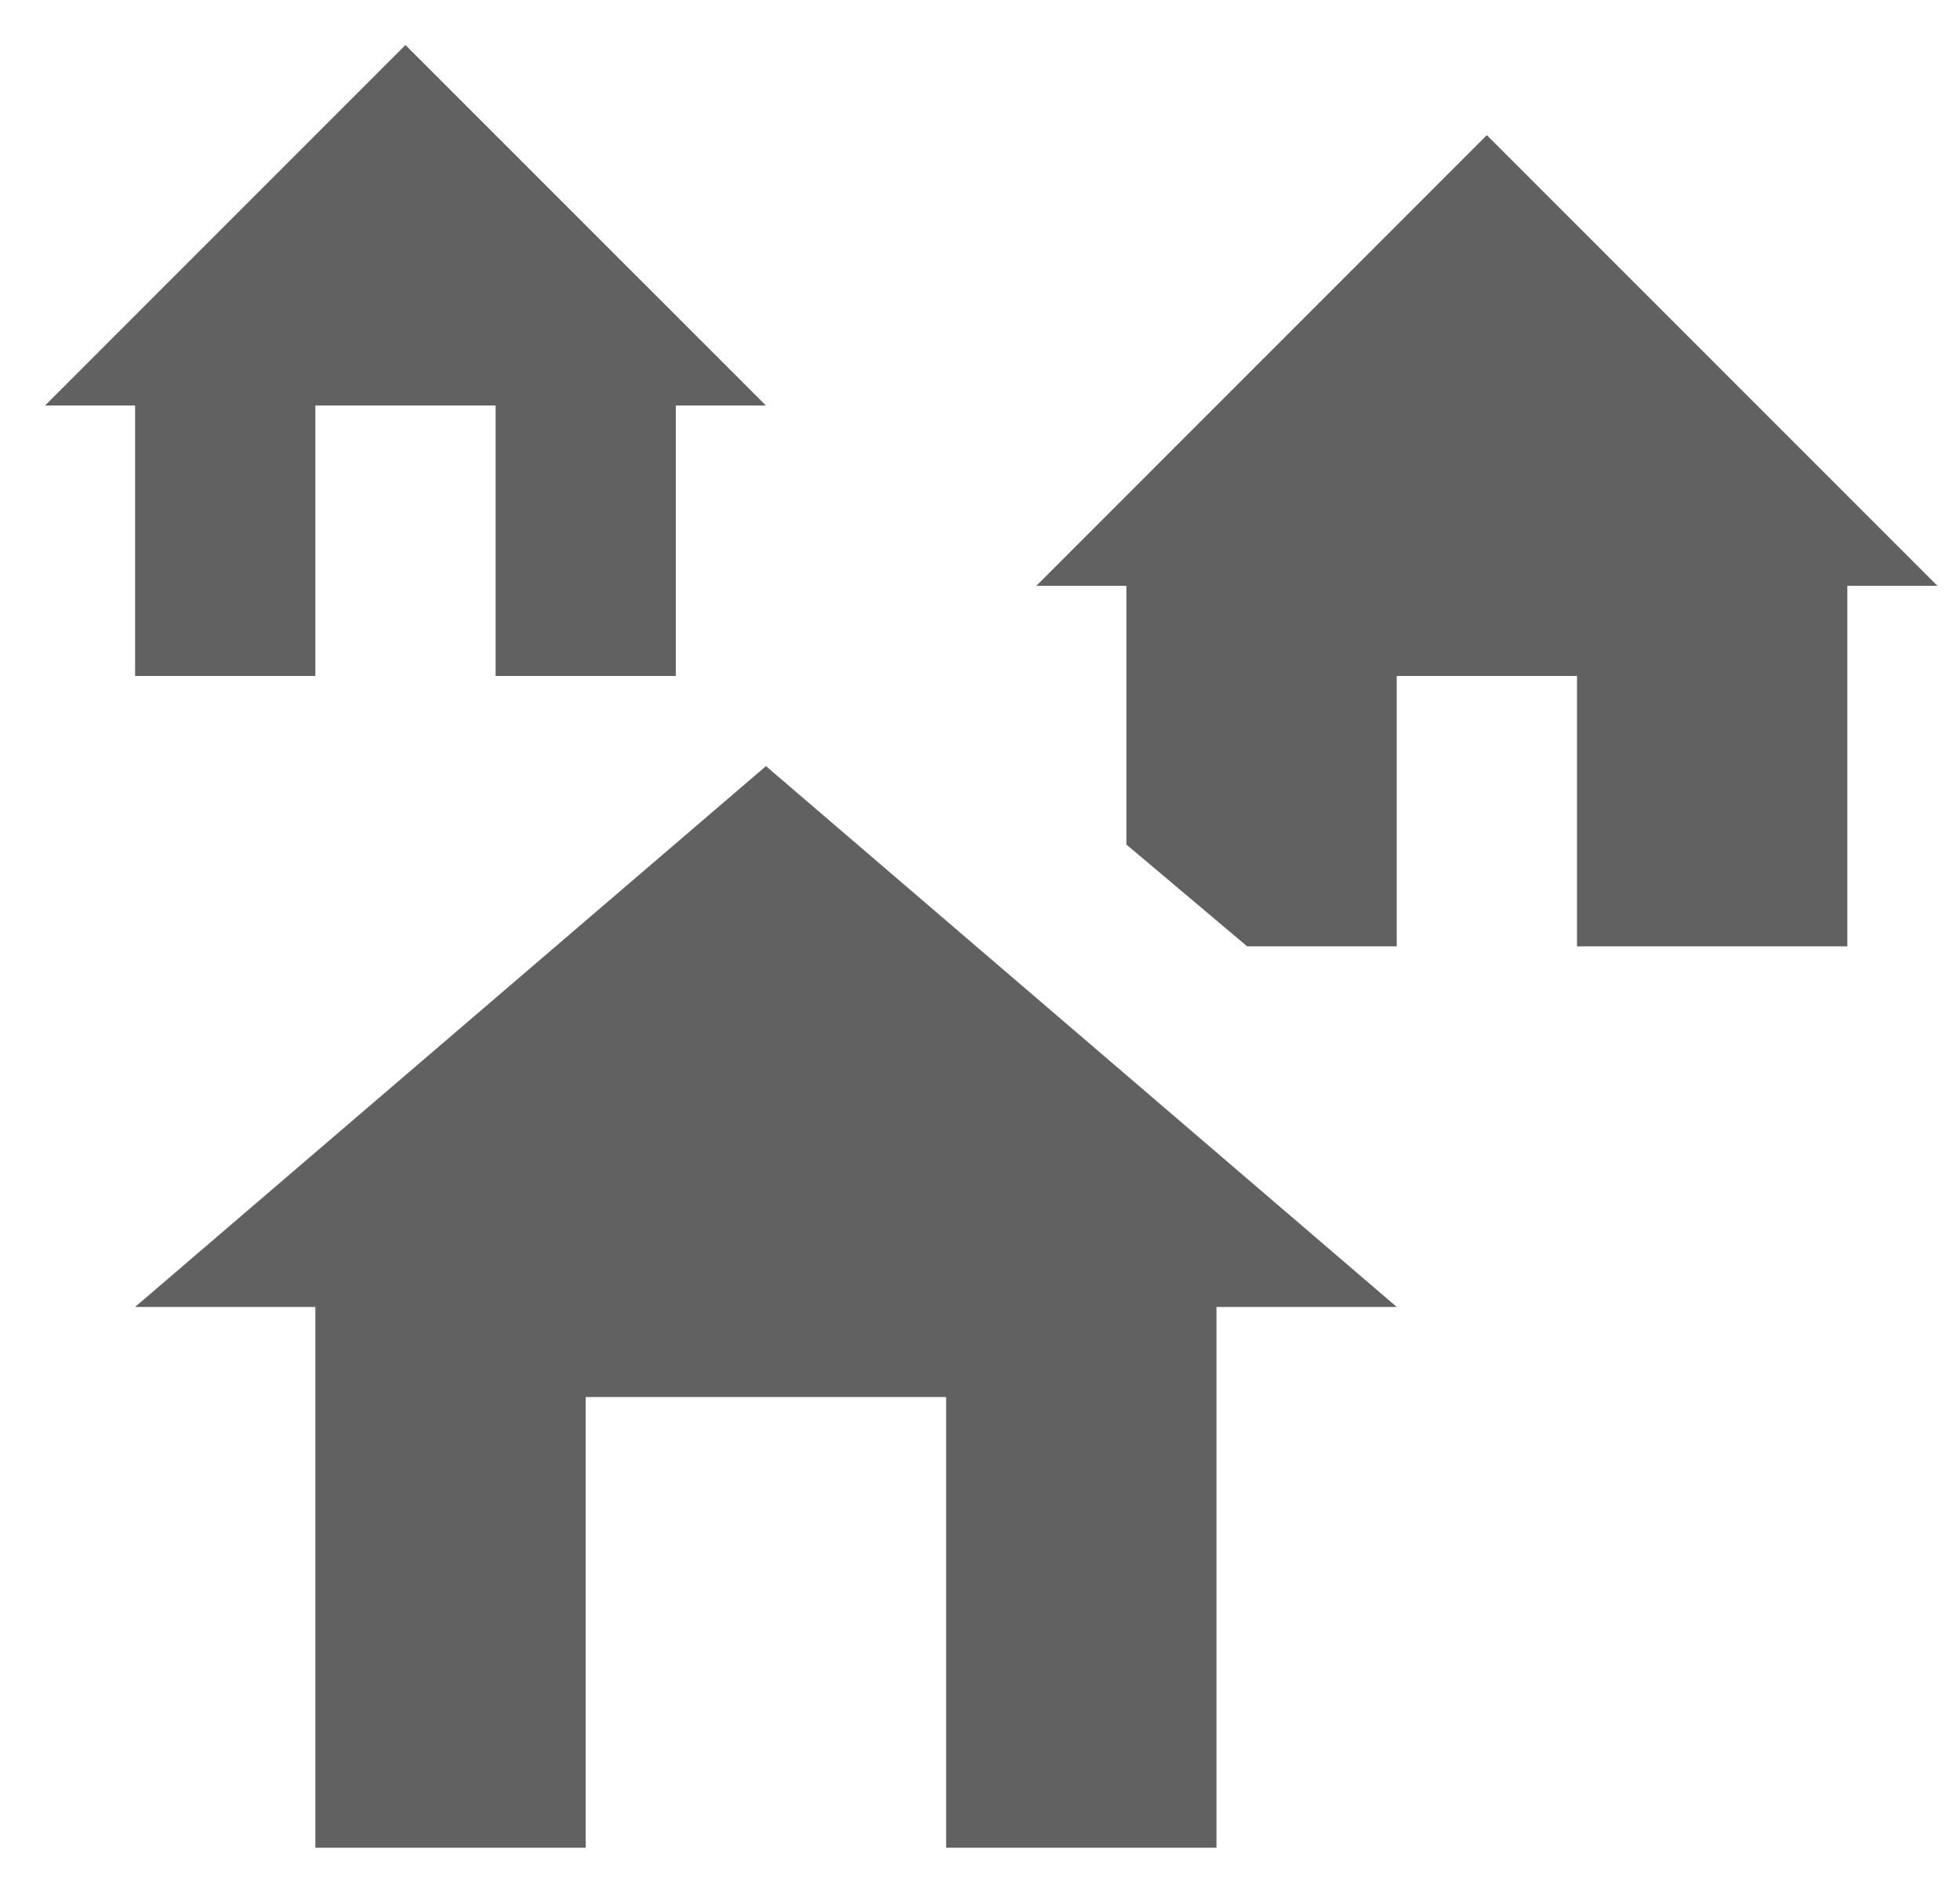 
<svg width="29" height="28" viewBox="0 0 29 28" fill="none" xmlns="http://www.w3.org/2000/svg">
    <path d="M20.666 19.333H17.999V27.333H13.999V20.666H8.666V27.333H4.666V19.333H1.999L11.333 11.333L20.666 19.333ZM5.999 0.666L11.333 5.999H9.999V9.999H7.333V5.999H4.666V9.999H1.999V5.999H0.666L5.999 0.666ZM21.999 1.999L28.666 8.666H27.333V13.999H23.333V9.999H20.666V13.999H18.453L16.666 12.493V8.666H15.333L21.999 1.999Z" fill="#616161"/>
</svg>